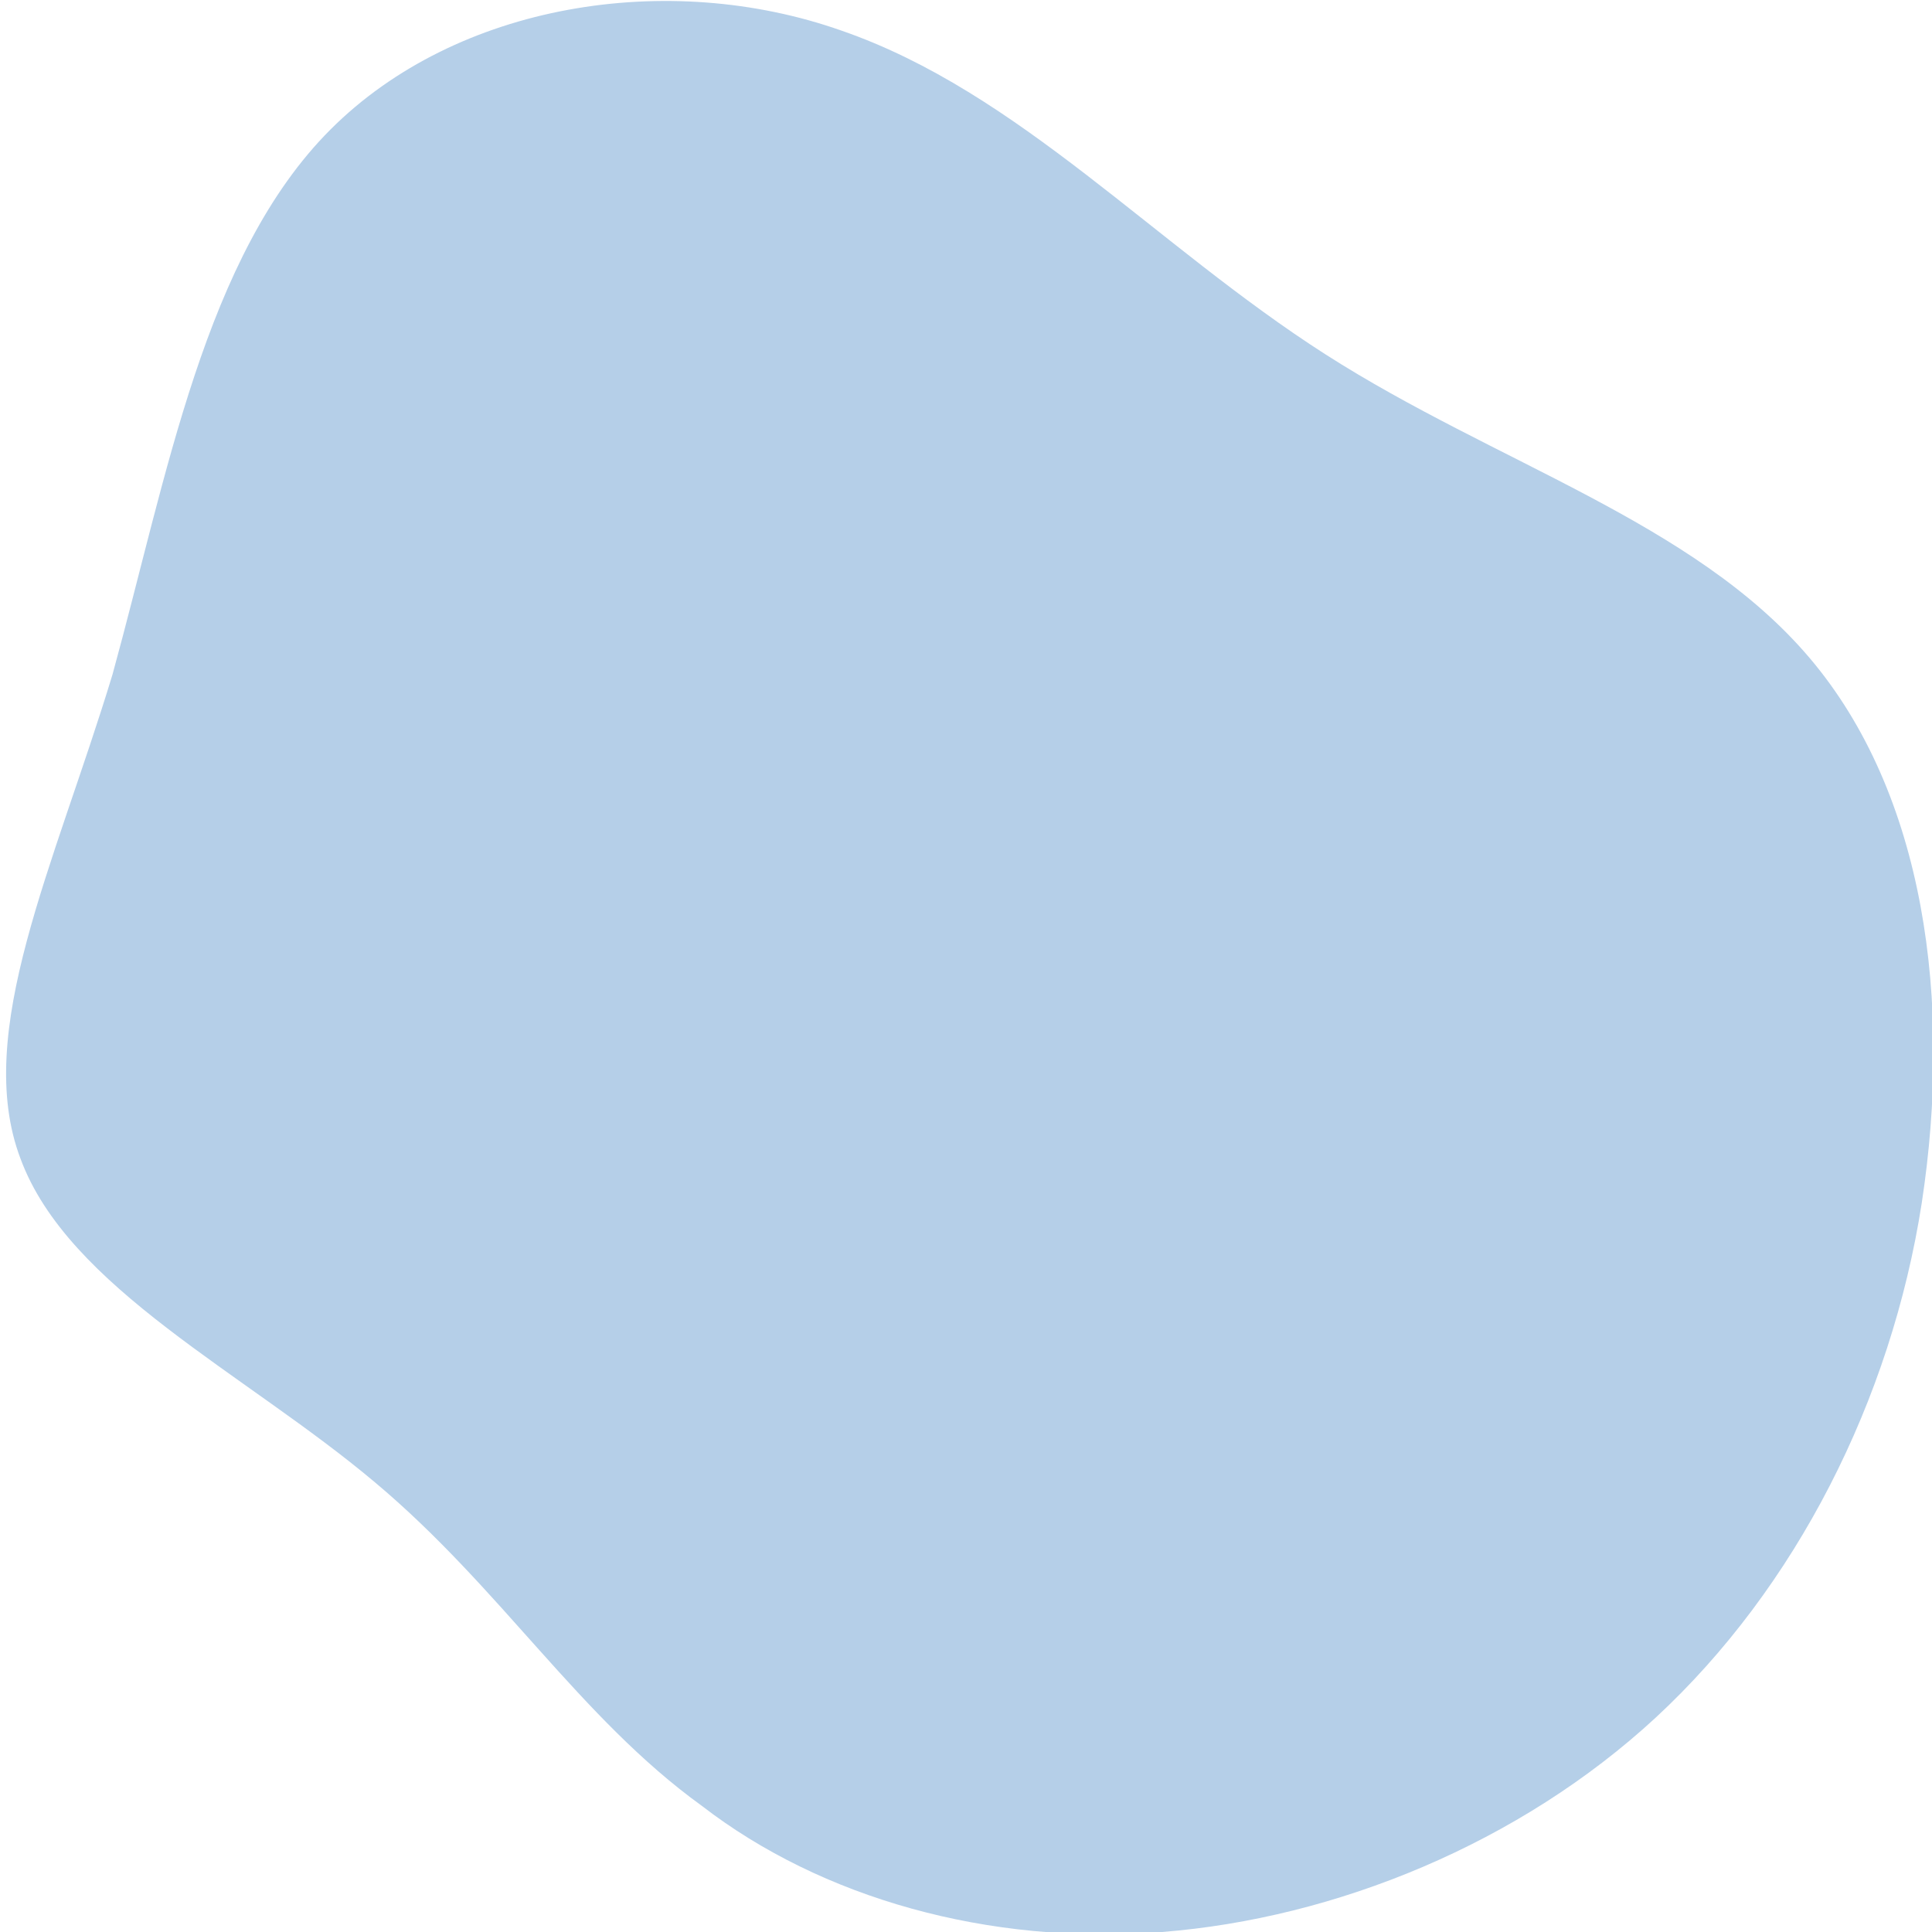 <?xml version="1.0" encoding="utf-8"?>
<!-- Generator: Adobe Illustrator 26.3.1, SVG Export Plug-In . SVG Version: 6.00 Build 0)  -->
<svg version="1.1" id="Livello_1" xmlns="http://www.w3.org/2000/svg" xmlns:xlink="http://www.w3.org/1999/xlink" x="0px" y="0px"
	 viewBox="0 0 56.7 56.7" style="enable-background:new 0 0 56.7 56.7;" xml:space="preserve">
<style type="text/css">
	.st0{fill:#B5CFE8;}
</style>
<path class="st0" d="M38.9,10.4c5,3.2,10.8,4.9,14.2,8.9c3.4,4,4.2,10.1,3.3,16c-0.9,5.8-3.7,11.3-7.8,15.1c-4,3.7-9.4,5.9-14.5,6.3
	c-5.1,0.4-10-1-13.5-3.7c-3.6-2.6-5.9-6.4-9.6-9.5c-3.8-3.2-9-5.7-10.4-9.5c-1.4-3.7,1-8.6,2.7-14.2C4.9,14,6,7.5,9.7,3.8
	c3.7-3.7,9.9-4.7,15-2.9C29.9,2.7,33.9,7.2,38.9,10.4"/>
</svg>
